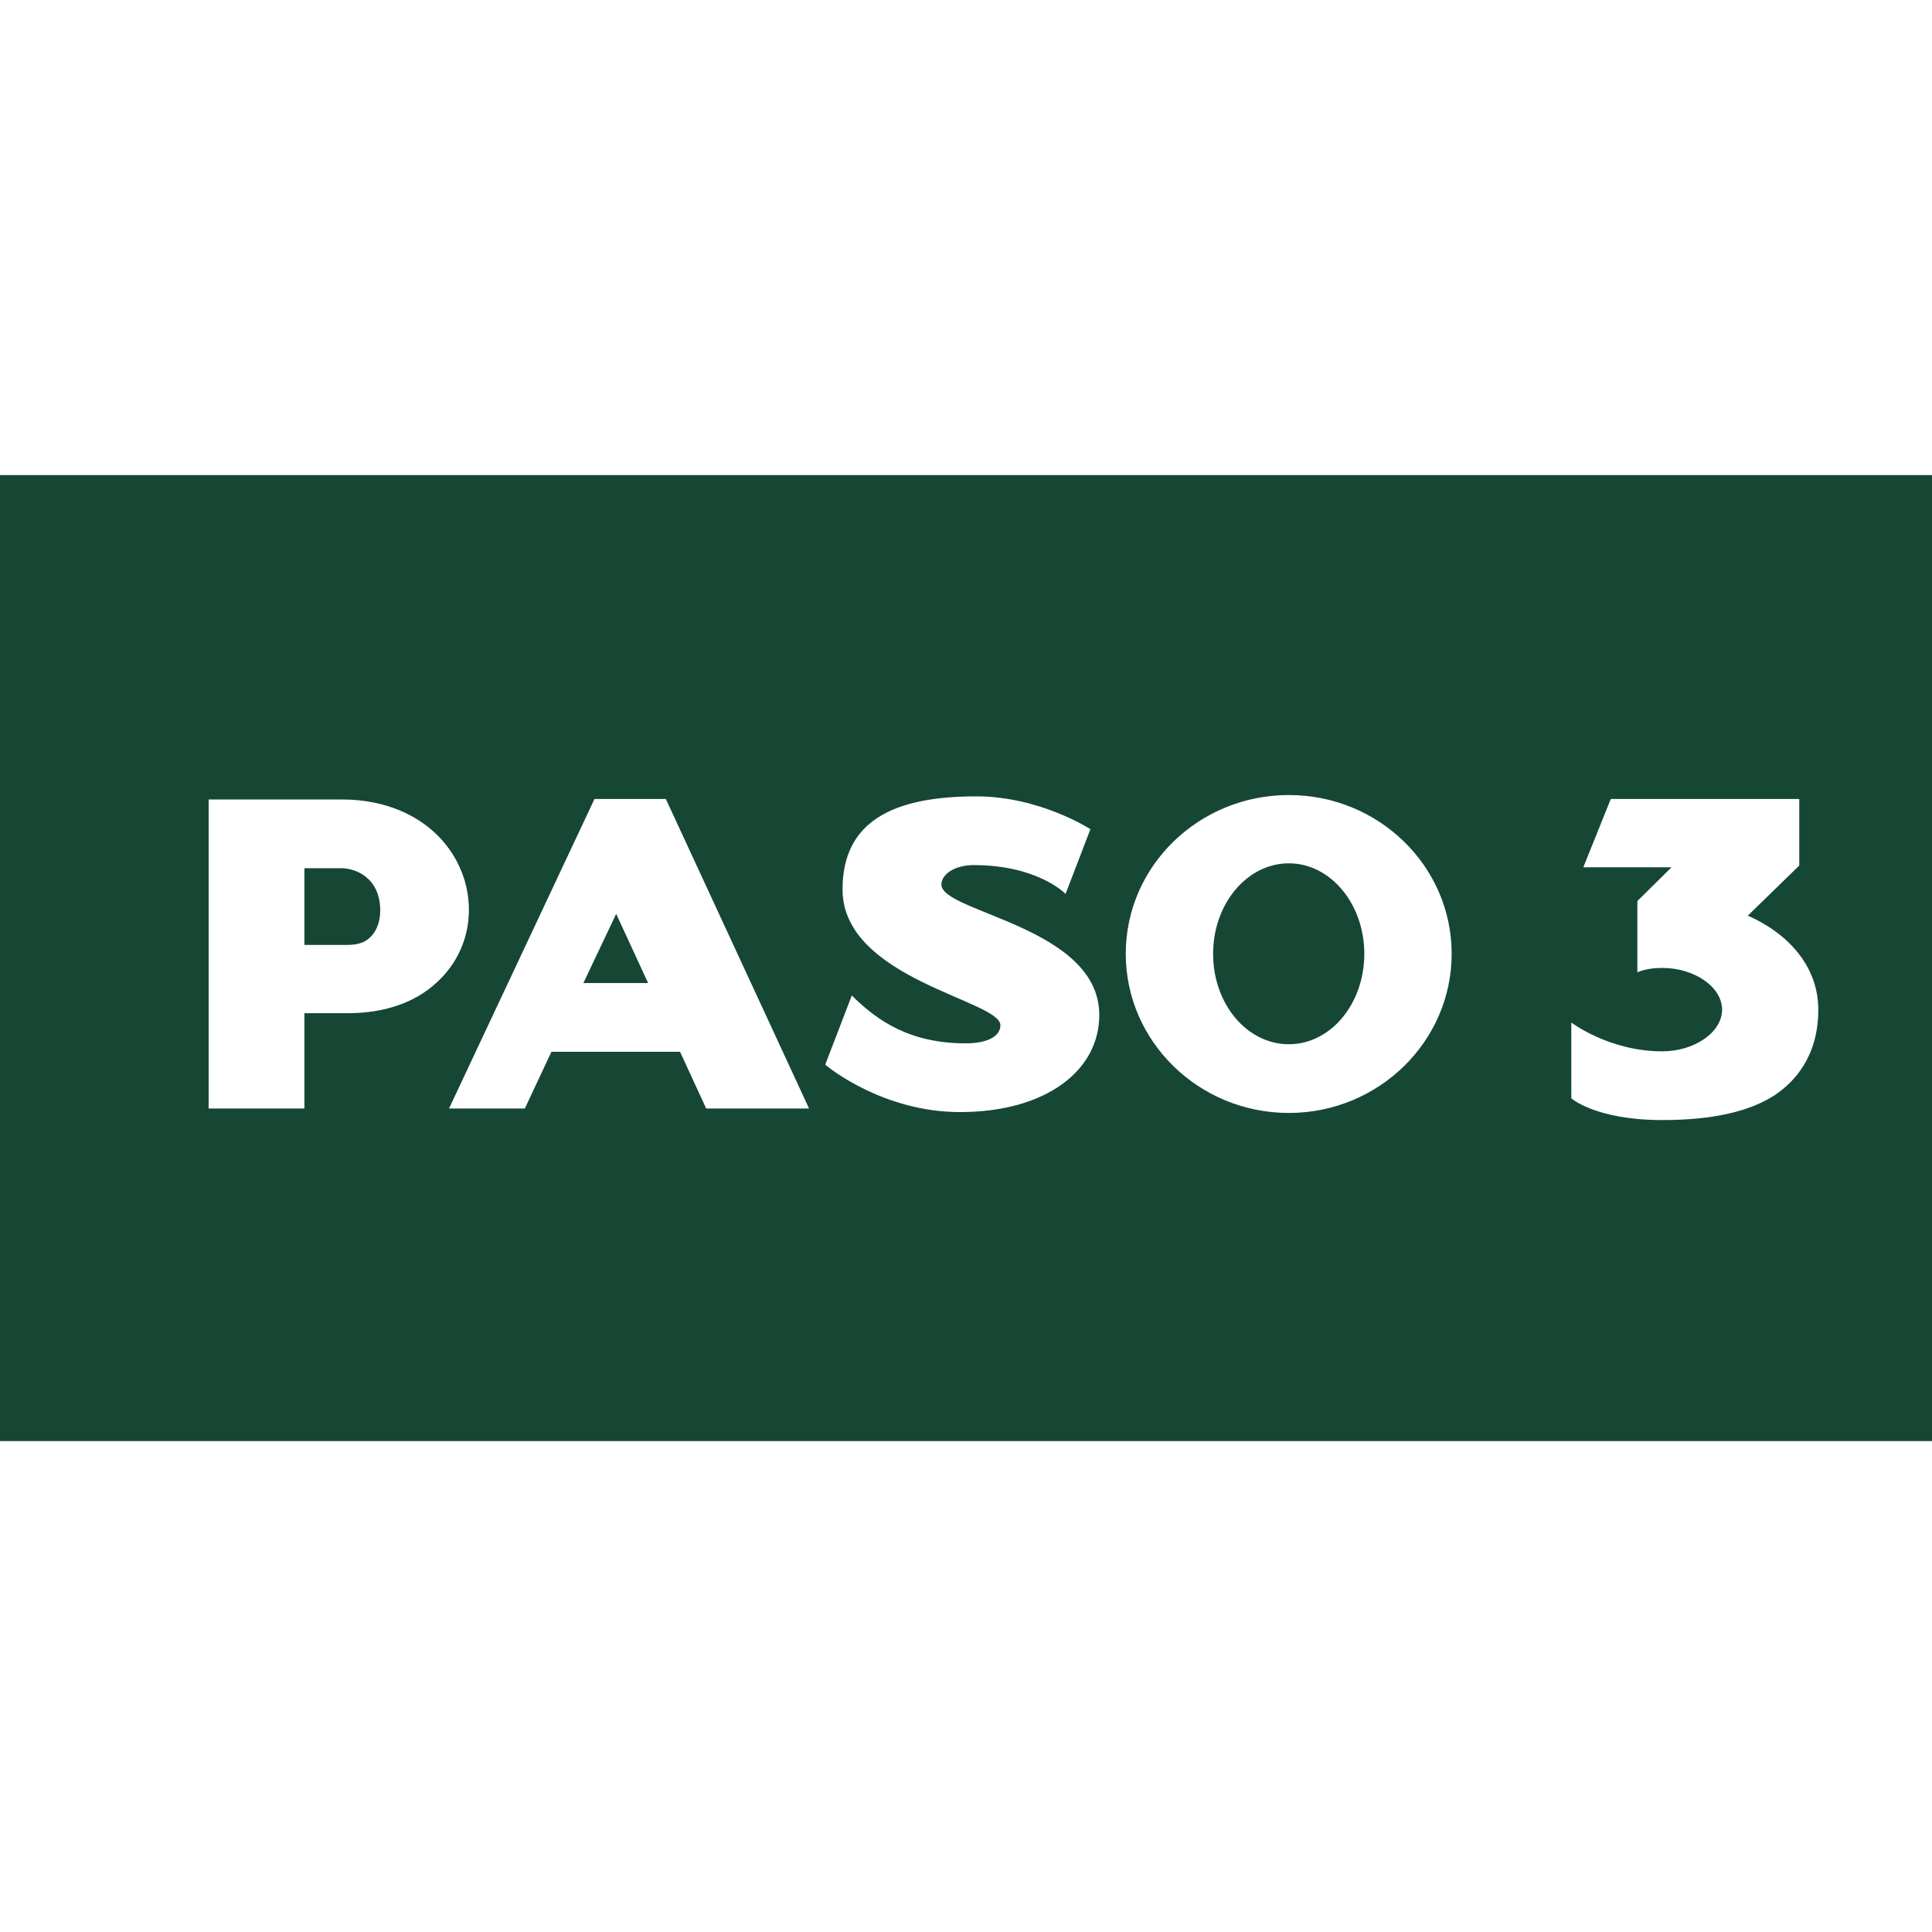 <svg width="61" height="61" viewBox="0 0 61 61" fill="none" xmlns="http://www.w3.org/2000/svg">
<path d="M61 45.5H0V15H61V45.5ZM50.858 25.227L49.99 27.384H52.776L51.698 28.448V30.702C51.698 30.702 51.95 30.561 52.482 30.561C53.504 30.561 54.372 31.164 54.372 31.878C54.372 32.592 53.504 33.194 52.482 33.194C50.808 33.194 49.62 32.29 49.612 32.284V34.678C49.612 34.678 50.382 35.364 52.482 35.364C54.078 35.364 55.241 35.098 56.053 34.566C56.669 34.146 57.41 33.348 57.41 31.878C57.41 30.576 56.542 29.512 55.185 28.91L56.809 27.328V25.227H50.858ZM40.696 25.102C37.854 25.102 35.544 27.342 35.544 30.114C35.544 32.886 37.854 35.14 40.696 35.14C43.524 35.139 45.834 32.886 45.834 30.114C45.834 27.342 43.524 25.102 40.696 25.102ZM30.83 25.144C28.156 25.144 26.602 25.956 26.602 28.084C26.602 30.912 31.586 31.584 31.586 32.368C31.586 32.732 31.152 32.942 30.494 32.942C28.758 32.942 27.721 32.256 26.895 31.43L26.056 33.614C26.127 33.685 27.877 35.112 30.311 35.112C33.014 35.112 34.708 33.81 34.708 32.046C34.708 29.26 29.724 28.812 29.724 27.93C29.724 27.594 30.158 27.314 30.746 27.314C32.755 27.315 33.626 28.205 33.644 28.224L34.428 26.18C34.41 26.168 32.821 25.144 30.83 25.144ZM6.587 25.242V35H9.611V31.99H10.983C12.117 31.99 13.083 31.668 13.769 31.038C14.441 30.436 14.805 29.61 14.805 28.727C14.805 27.804 14.413 26.922 13.713 26.278C13.195 25.802 12.257 25.242 10.787 25.242H6.587ZM18.77 25.227L14.177 35H16.571L17.411 33.208H21.471L22.297 35H25.545L21.023 25.227H18.77ZM40.696 27.258C42.012 27.258 43.076 28.546 43.076 30.114C43.076 31.696 42.012 32.97 40.696 32.97C39.366 32.97 38.302 31.696 38.302 30.114C38.302 28.546 39.366 27.258 40.696 27.258ZM20.463 31.038H18.419L19.455 28.854L20.463 31.038ZM10.773 27.412C11.207 27.412 12.005 27.692 12.005 28.756C12.005 29.064 11.907 29.358 11.739 29.54C11.571 29.736 11.333 29.834 10.983 29.834H9.611V27.412H10.773Z" fill="#154734"/>
</svg>
